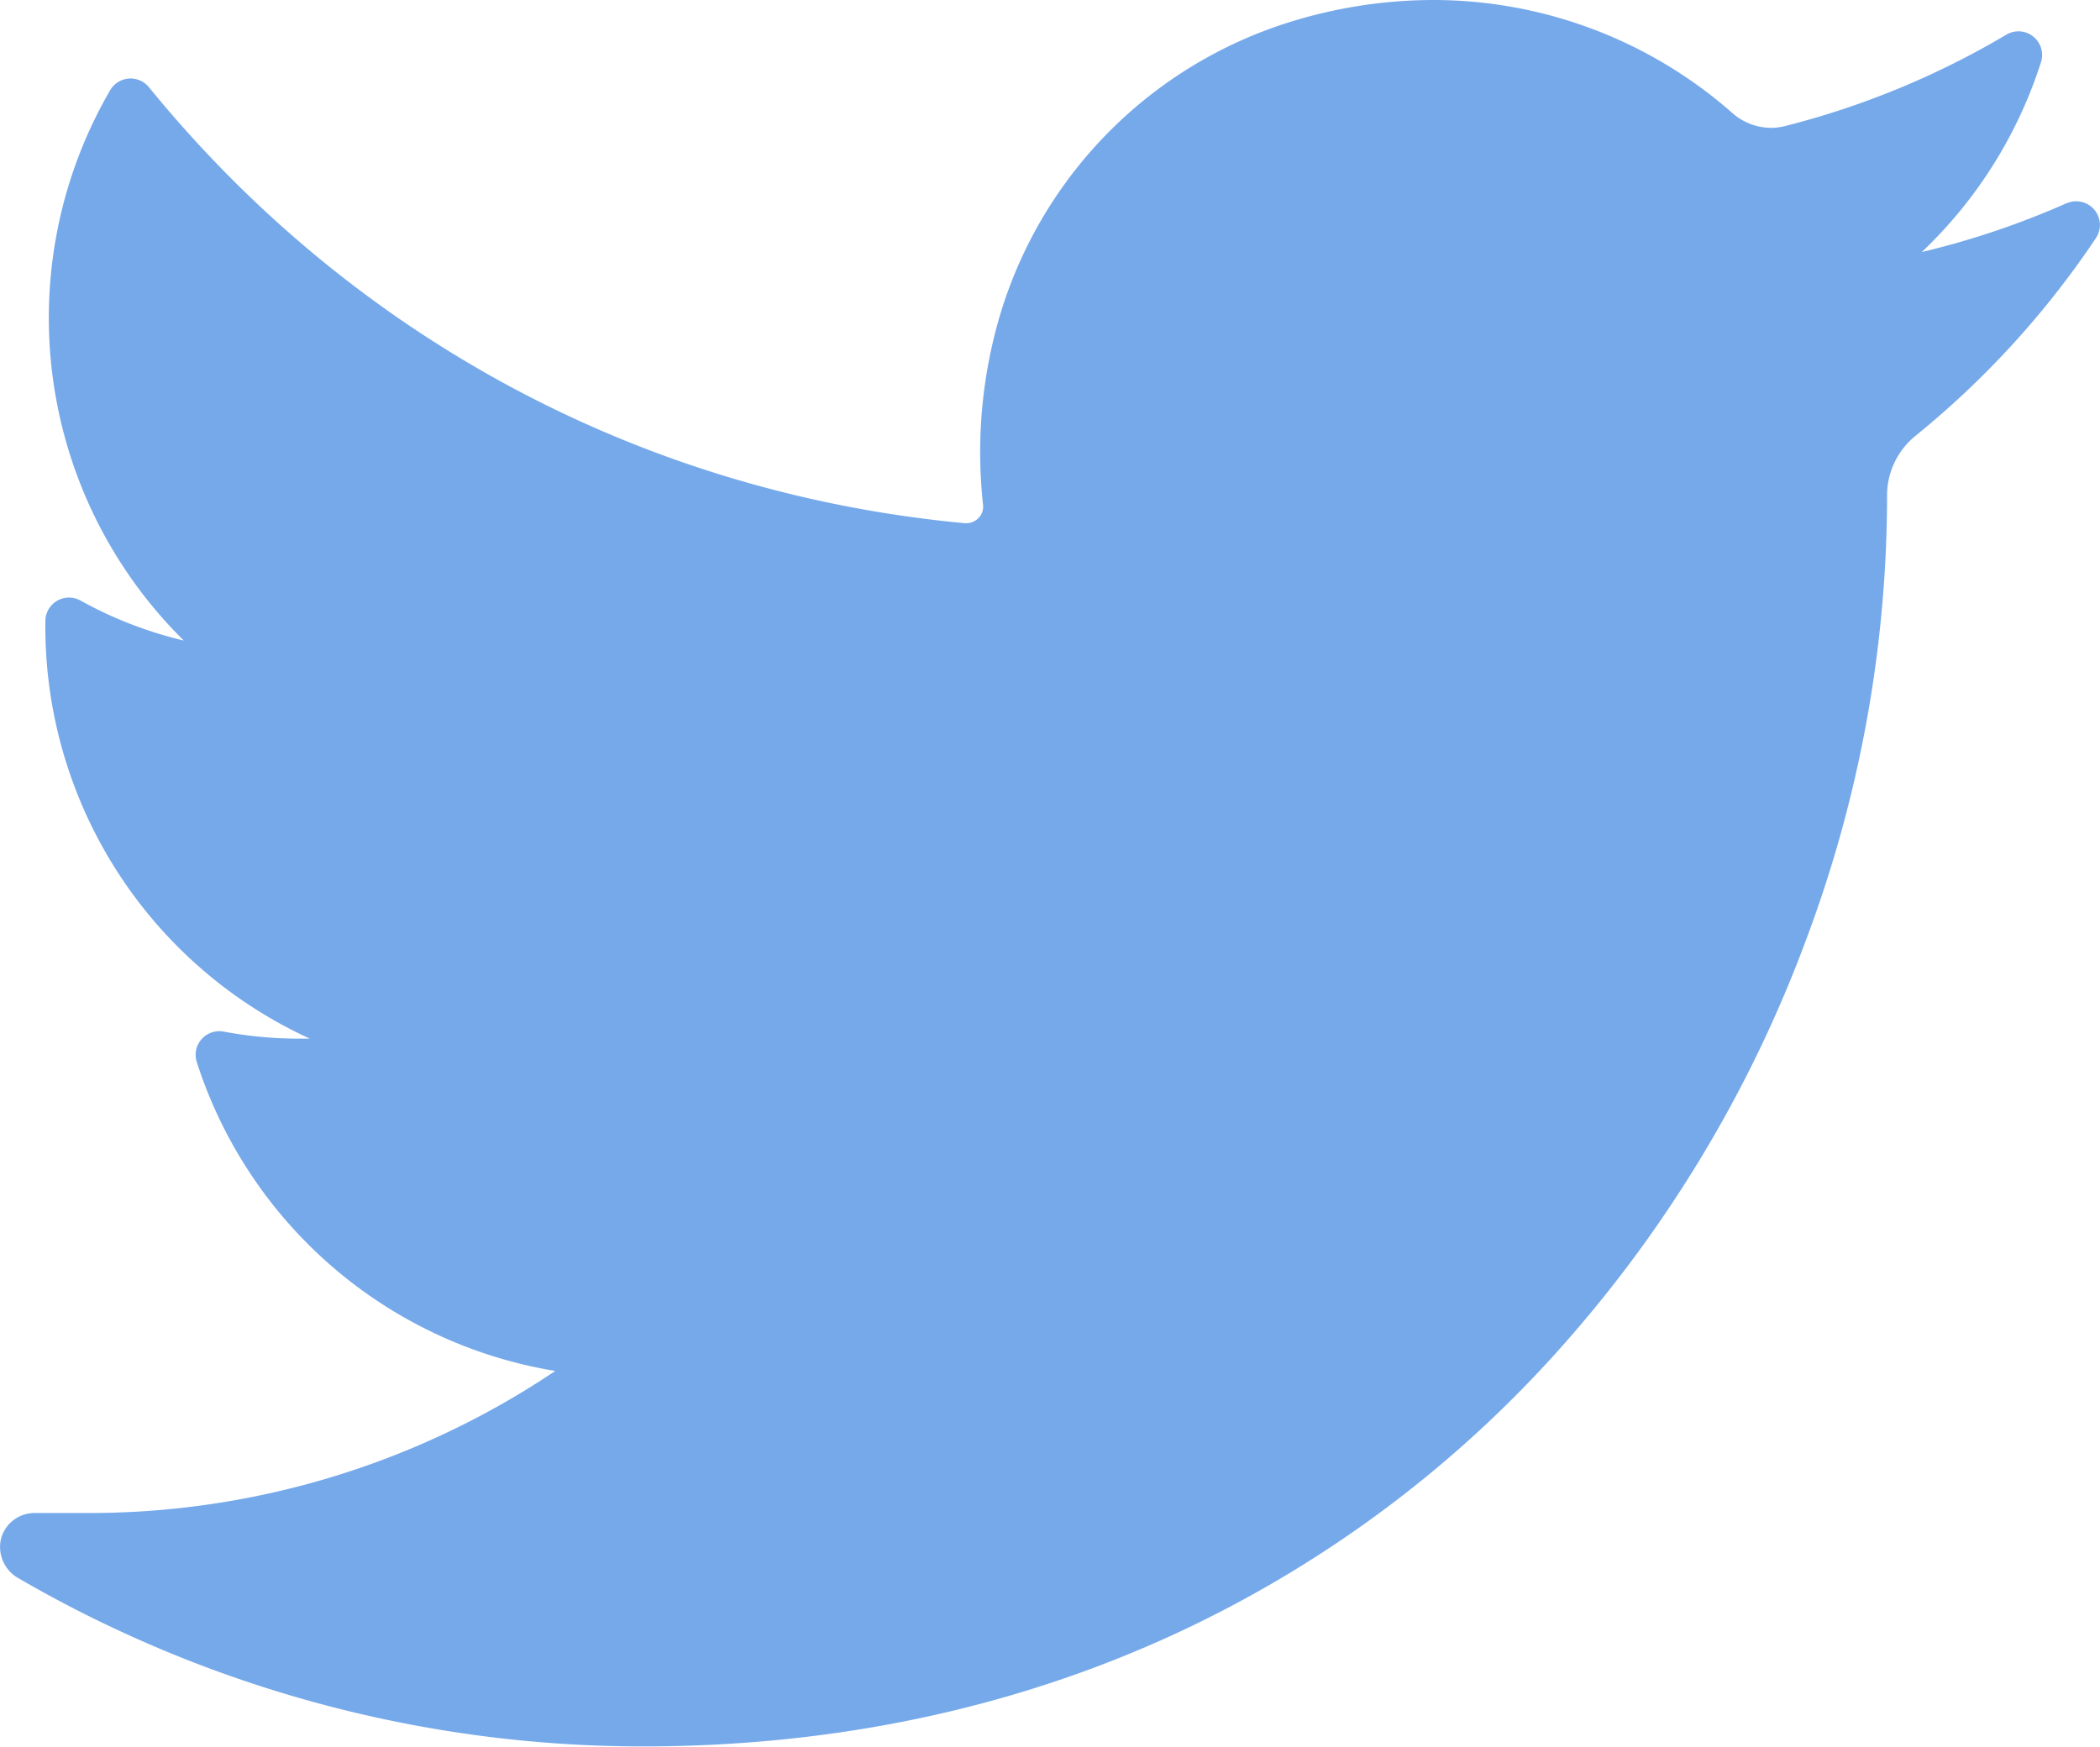 <svg id="twitter-logo" data-name="twitter-logo" xmlns="http://www.w3.org/2000/svg" viewBox="0 0 410.15 341.17"><defs><style>.twitter-cls-1{fill:#76a9ea}</style></defs><title>twitter</title><path class="twitter-cls-1" d="M403.63 74.18a162.41 162.41 0 0 1-28.28 9.54 88.18 88.18 0 0 0 23.27-37.07 4.62 4.62 0 0 0-6.76-5.39 163.19 163.19 0 0 1-43.24 17.86 11 11 0 0 1-2.7.34 11.46 11.46 0 0 1-7.57-2.89 88.42 88.42 0 0 0-58.51-22.08 94.54 94.54 0 0 0-28 4.33 85.67 85.67 0 0 0-57.74 61.72 94.33 94.33 0 0 0-2.1 32.56 3.17 3.17 0 0 1-.8 2.48 3.28 3.28 0 0 1-2.44 1.11h-.31c-62.76-5.85-119.36-36.09-159.36-85.16a4.62 4.62 0 0 0-7.58.59A88.53 88.53 0 0 0 35.9 159.61a79.24 79.24 0 0 1-20.17-7.81 4.62 4.62 0 0 0-6.87 4 88.54 88.54 0 0 0 51.65 81.57h-1.89a79.57 79.57 0 0 1-14.9-1.37 4.62 4.62 0 0 0-5.27 6 88.62 88.62 0 0 0 70 60.28 163.17 163.17 0 0 1-91.39 27.75H6.83A6.77 6.77 0 0 0 .21 335a7 7 0 0 0 3.35 7.74 242.7 242.7 0 0 0 122 32.88c37.49 0 72.55-7.44 104.22-22.11a230.14 230.14 0 0 0 76.22-57.1 250.52 250.52 0 0 0 46.69-78.2 247 247 0 0 0 15.87-85.59v-1.35a15 15 0 0 1 5.63-11.71A174.78 174.78 0 0 0 409.35 81a4.62 4.62 0 0 0-5.72-6.79z" transform="translate(0 -34.49)"/></svg>
